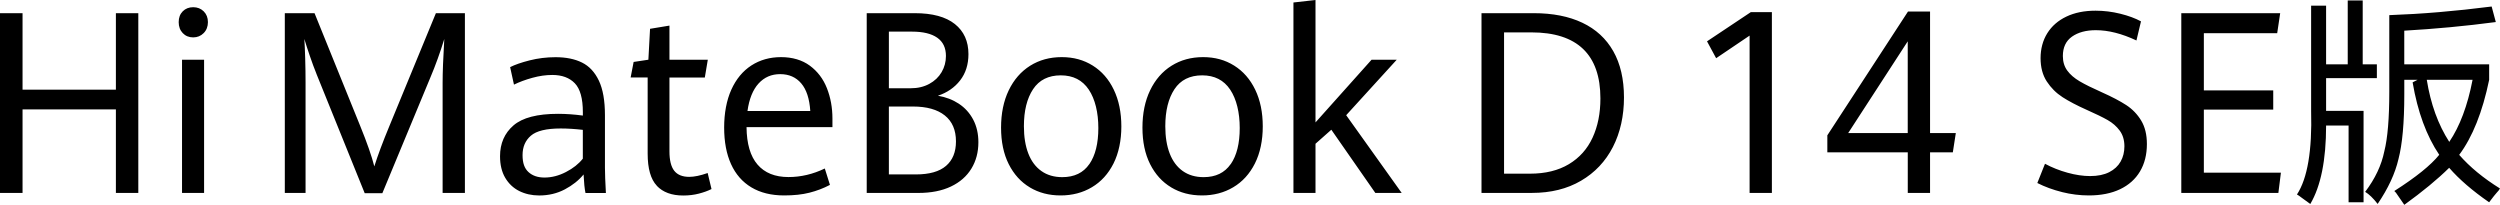 <?xml version="1.0" encoding="UTF-8"?>
<svg id="_图层_2" data-name="图层 2" xmlns="http://www.w3.org/2000/svg" viewBox="0 0 762.79 62.49">
  <g id="_图层_1-2" data-name="图层 1">
    <path d="M0,4.02h6.88v23.33h28.48V4.02h6.84v54.85h-6.84v-25.49H6.88v25.49H0V4.02ZM55.76,10.1c-.83-.87-1.24-1.99-1.24-3.35s.41-2.46,1.24-3.3c.83-.83,1.89-1.25,3.18-1.25s2.36.42,3.22,1.27c.85.85,1.28,1.94,1.28,3.28s-.43,2.48-1.3,3.35-1.93,1.31-3.2,1.31-2.35-.44-3.18-1.31ZM55.54,18.22h6.73v40.65h-6.73V18.22ZM96.52,22.43c-.61-1.49-1.26-3.25-1.96-5.29-.7-2.03-1.26-3.78-1.7-5.25.1,1.42.18,3.41.26,5.99s.11,5.03.11,7.35v33.64h-6.33V4.02h9.07l13.93,34.4c2.1,5.15,3.53,9.27,4.31,12.35,1.07-3.41,2.6-7.49,4.57-12.24l14.22-34.51h8.85v54.85h-6.8V25.23c0-3.11.17-7.55.51-13.33-1.29,4.19-2.69,8.07-4.2,11.63l-14.7,35.42h-5.38l-14.77-36.52ZM178.64,58.87c-.27-1.26-.46-3.14-.58-5.64-1.46,1.79-3.37,3.31-5.72,4.55-2.35,1.24-4.95,1.86-7.81,1.86-2.27,0-4.3-.46-6.11-1.36-1.8-.91-3.23-2.26-4.28-4.05-1.05-1.79-1.57-3.98-1.57-6.55,0-3.91,1.37-7.05,4.1-9.41,2.73-2.36,7.26-3.54,13.6-3.54,2.41,0,4.94.18,7.57.53v-1.02c0-4.19-.82-7.13-2.45-8.83-1.63-1.69-3.92-2.54-6.87-2.54-1.95,0-3.98.29-6.09.87-2.11.58-3.98,1.28-5.61,2.08l-1.17-5.34c1.44-.73,3.42-1.42,5.94-2.06,2.52-.64,5.16-.97,7.92-.97,3.17,0,5.86.54,8.06,1.63,2.21,1.09,3.92,2.93,5.16,5.53,1.23,2.6,1.85,6.11,1.85,10.53v16.06c0,1.69.1,4.25.29,7.69h-6.22ZM172.69,52.48c2.18-1.12,3.89-2.48,5.14-4.07v-8.79c-2.44-.28-4.69-.42-6.76-.42-4.36,0-7.39.73-9.09,2.2s-2.54,3.43-2.54,5.91.6,4.08,1.81,5.19c1.21,1.11,2.83,1.67,4.88,1.67,2.19,0,4.38-.56,6.56-1.69ZM200.41,56.67c-1.87-1.97-2.8-5.24-2.8-9.81v-23.22h-5.19l.91-4.74,4.5-.68.51-9.43,5.92-.98v10.42h11.7l-.91,5.42h-10.79v22.54c0,2.7.49,4.67,1.46,5.91.97,1.24,2.5,1.86,4.57,1.86,1.54,0,3.41-.39,5.63-1.17l1.17,4.89c-1.12.56-2.41,1.02-3.88,1.4-1.46.38-3.05.57-4.75.57-3.51,0-6.2-.99-8.06-2.96ZM253.99,38.79h-26.21c.05,5.08,1.16,8.88,3.35,11.42,2.18,2.54,5.33,3.81,9.45,3.81,3.78,0,7.47-.87,11.08-2.61l1.57,5c-1.97,1.04-4.06,1.83-6.27,2.39-2.21.56-4.77.83-7.7.83-3.92,0-7.26-.82-10-2.46-2.74-1.64-4.81-4.01-6.21-7.1-1.4-3.09-2.1-6.81-2.1-11.16s.73-8.32,2.19-11.55c1.46-3.23,3.5-5.69,6.12-7.39,2.62-1.69,5.64-2.54,9.05-2.54s6.44.87,8.79,2.61,4.09,4.03,5.21,6.88,1.68,5.93,1.68,9.26v2.61ZM247.23,33.87c-.24-3.74-1.16-6.55-2.76-8.43-1.6-1.88-3.74-2.82-6.42-2.82s-4.86.95-6.6,2.86c-1.74,1.91-2.87,4.7-3.38,8.39h19.16ZM292.56,31.65c1.85,1.22,3.31,2.83,4.37,4.83,1.06,2,1.59,4.31,1.59,6.93,0,3.03-.71,5.71-2.14,8.05-1.43,2.34-3.51,4.16-6.25,5.46-2.74,1.3-6.04,1.95-9.89,1.95h-15.79V4.02h14.66c5.39,0,9.46,1.11,12.23,3.31,2.77,2.21,4.15,5.27,4.15,9.19,0,3.16-.85,5.83-2.54,8.01-1.69,2.18-3.96,3.74-6.78,4.68,2.41.4,4.54,1.22,6.4,2.44ZM271.21,26.93h6.65c2.14,0,4.03-.44,5.67-1.33,1.63-.88,2.89-2.08,3.77-3.58.88-1.5,1.32-3.15,1.32-4.94,0-2.47-.88-4.33-2.65-5.57-1.77-1.24-4.33-1.86-7.7-1.86h-7.06v17.27ZM288.65,50.61c2.02-1.74,3.03-4.23,3.03-7.46,0-3.46-1.13-6.1-3.4-7.92s-5.52-2.73-9.76-2.73h-7.31v20.72h8.23c4.12,0,7.19-.87,9.21-2.61ZM314.23,57.18c-2.74-1.63-4.89-4-6.45-7.1-1.56-3.11-2.34-6.82-2.34-11.14s.78-8.14,2.34-11.38c1.56-3.24,3.74-5.74,6.53-7.5,2.79-1.75,6-2.63,9.63-2.63s6.71.86,9.47,2.58c2.75,1.72,4.9,4.17,6.43,7.37s2.3,6.93,2.3,11.19-.8,8.14-2.39,11.31c-1.6,3.17-3.8,5.59-6.6,7.25-2.8,1.67-5.98,2.5-9.54,2.5s-6.64-.81-9.38-2.44ZM332.38,50.08c1.83-2.65,2.74-6.33,2.74-11.02s-.97-8.8-2.91-11.71c-1.94-2.9-4.78-4.36-8.54-4.36s-6.6,1.41-8.46,4.22c-1.87,2.82-2.8,6.59-2.8,11.31,0,3.23.45,6.01,1.35,8.33.9,2.32,2.23,4.1,3.99,5.34,1.75,1.24,3.88,1.86,6.36,1.86,3.68,0,6.44-1.33,8.26-3.98ZM357.37,57.18c-2.74-1.63-4.89-4-6.45-7.1-1.56-3.11-2.34-6.82-2.34-11.14s.78-8.14,2.34-11.38c1.56-3.24,3.73-5.74,6.53-7.5,2.79-1.75,6-2.63,9.63-2.63s6.71.86,9.47,2.58c2.75,1.72,4.9,4.17,6.44,7.37s2.3,6.93,2.3,11.19-.8,8.14-2.4,11.31c-1.6,3.17-3.8,5.59-6.6,7.25-2.8,1.67-5.98,2.5-9.54,2.5s-6.64-.81-9.38-2.44ZM375.52,50.08c1.83-2.65,2.74-6.33,2.74-11.02s-.97-8.8-2.91-11.71c-1.94-2.9-4.78-4.36-8.54-4.36s-6.6,1.41-8.46,4.22c-1.86,2.82-2.8,6.59-2.8,11.31,0,3.23.45,6.01,1.35,8.33.9,2.32,2.23,4.1,3.98,5.34,1.76,1.24,3.88,1.86,6.36,1.86,3.68,0,6.43-1.33,8.26-3.98ZM394.65.76l6.73-.76v37.35l17.11-19.13h7.68l-15.43,16.93,16.93,23.71h-8.04l-13.42-19.28-4.83,4.28v15h-6.73V.76ZM452.03,4.02h15.94c5.78,0,10.72.97,14.83,2.92s7.25,4.84,9.43,8.67c2.18,3.84,3.27,8.55,3.27,14.13s-1.13,10.72-3.38,15.11c-2.25,4.39-5.5,7.83-9.73,10.3-4.23,2.48-9.22,3.71-14.97,3.71h-15.39V4.02ZM466.84,52.99c4.68,0,8.63-.97,11.85-2.9s5.62-4.62,7.22-8.07,2.4-7.44,2.4-11.99c0-6.69-1.76-11.72-5.28-15.09-3.52-3.37-8.78-5.06-15.78-5.06h-8.34v43.11h7.93ZM533.82,10.87l-10.2,6.89-2.78-5.15,13.35-8.9h6.44v55.15h-6.8V10.87ZM582.08,46.48h-24.53v-5.19l24.61-37.77h6.73v37.08h7.86l-.91,5.87h-6.95v12.39h-6.8v-12.39ZM582.08,40.61V12.61l-18.17,27.99h18.17ZM629.15,58.6c-2.73-.68-5.24-1.6-7.53-2.76l2.34-5.87c2.12,1.14,4.41,2.05,6.87,2.73s4.77,1.02,6.91,1.02c2.32,0,4.25-.4,5.81-1.19,1.56-.8,2.72-1.88,3.49-3.24s1.15-2.92,1.15-4.66c0-1.89-.48-3.49-1.44-4.79-.96-1.3-2.19-2.37-3.69-3.22-1.5-.85-3.61-1.88-6.34-3.09-3-1.34-5.47-2.63-7.4-3.88-1.94-1.25-3.54-2.85-4.81-4.79-1.27-1.94-1.9-4.32-1.9-7.12s.68-5.41,2.05-7.6c1.36-2.18,3.31-3.88,5.83-5.08,2.52-1.2,5.49-1.8,8.9-1.8,2.54,0,5.05.31,7.55.93,2.5.62,4.6,1.4,6.31,2.33l-1.39,5.83c-4.44-2.1-8.57-3.14-12.39-3.14-3,0-5.42.66-7.28,1.97-1.85,1.31-2.78,3.28-2.78,5.91,0,1.74.45,3.23,1.35,4.45.9,1.23,2.16,2.31,3.77,3.26,1.61.95,3.89,2.08,6.84,3.39,3.05,1.36,5.51,2.66,7.39,3.88,1.88,1.23,3.39,2.8,4.55,4.72,1.16,1.92,1.74,4.31,1.74,7.16,0,3.21-.7,5.99-2.1,8.35-1.4,2.36-3.43,4.17-6.09,5.44-2.66,1.26-5.83,1.89-9.51,1.89-2.73,0-5.46-.34-8.19-1.02ZM665.56,4.02h30.16l-.91,6.1h-22.38v17.46h21.17v5.87h-21.17v19.24h23.51l-.77,6.17h-29.62V4.02ZM704.9,62.23c-.51-.35-1.36-.97-2.54-1.84-.68-.53-1.19-.88-1.52-1.05,3.21-4.91,4.65-13.42,4.32-25.52V1.73h4.57v17.89h6.6V.15h4.57v19.47h4.32v4.21h-15.49v10h11.43v27.88h-4.57v-23.41h-6.86c0,10.52-1.61,18.5-4.82,23.94ZM733.59,62.49c-.51-.7-1.36-1.93-2.54-3.68-.17-.18-.34-.35-.51-.53,6.6-4.21,11.17-7.89,13.71-11.05-3.9-5.79-6.6-13.15-8.12-22.1l1.52-.79h-4.06v4.47c0,8.59-.59,15.17-1.78,19.73-1.02,4.39-3.13,8.94-6.35,13.68-1.36-1.75-2.63-2.98-3.81-3.68,3.05-4.03,4.99-8.16,5.84-12.36,1.02-4.03,1.52-10.08,1.52-18.15V4.62c9.82-.35,20.23-1.22,31.23-2.63l1.27,4.74c-9.31,1.23-18.62,2.1-27.93,2.63v10.26h25.9v4.74c-2.03,9.82-5.08,17.45-9.14,22.89,3.21,3.68,7.36,7.1,12.44,10.26-.17.35-.51.79-1.02,1.32-.34.35-1.1,1.32-2.29,2.89-5.08-3.51-9.14-7.01-12.19-10.52-3.55,3.51-8.12,7.27-13.71,11.31ZM754.41,24.35h-13.96c1.18,7.37,3.47,13.68,6.86,18.94,3.21-4.73,5.59-11.05,7.11-18.94Z"/>
  </g>
</svg>